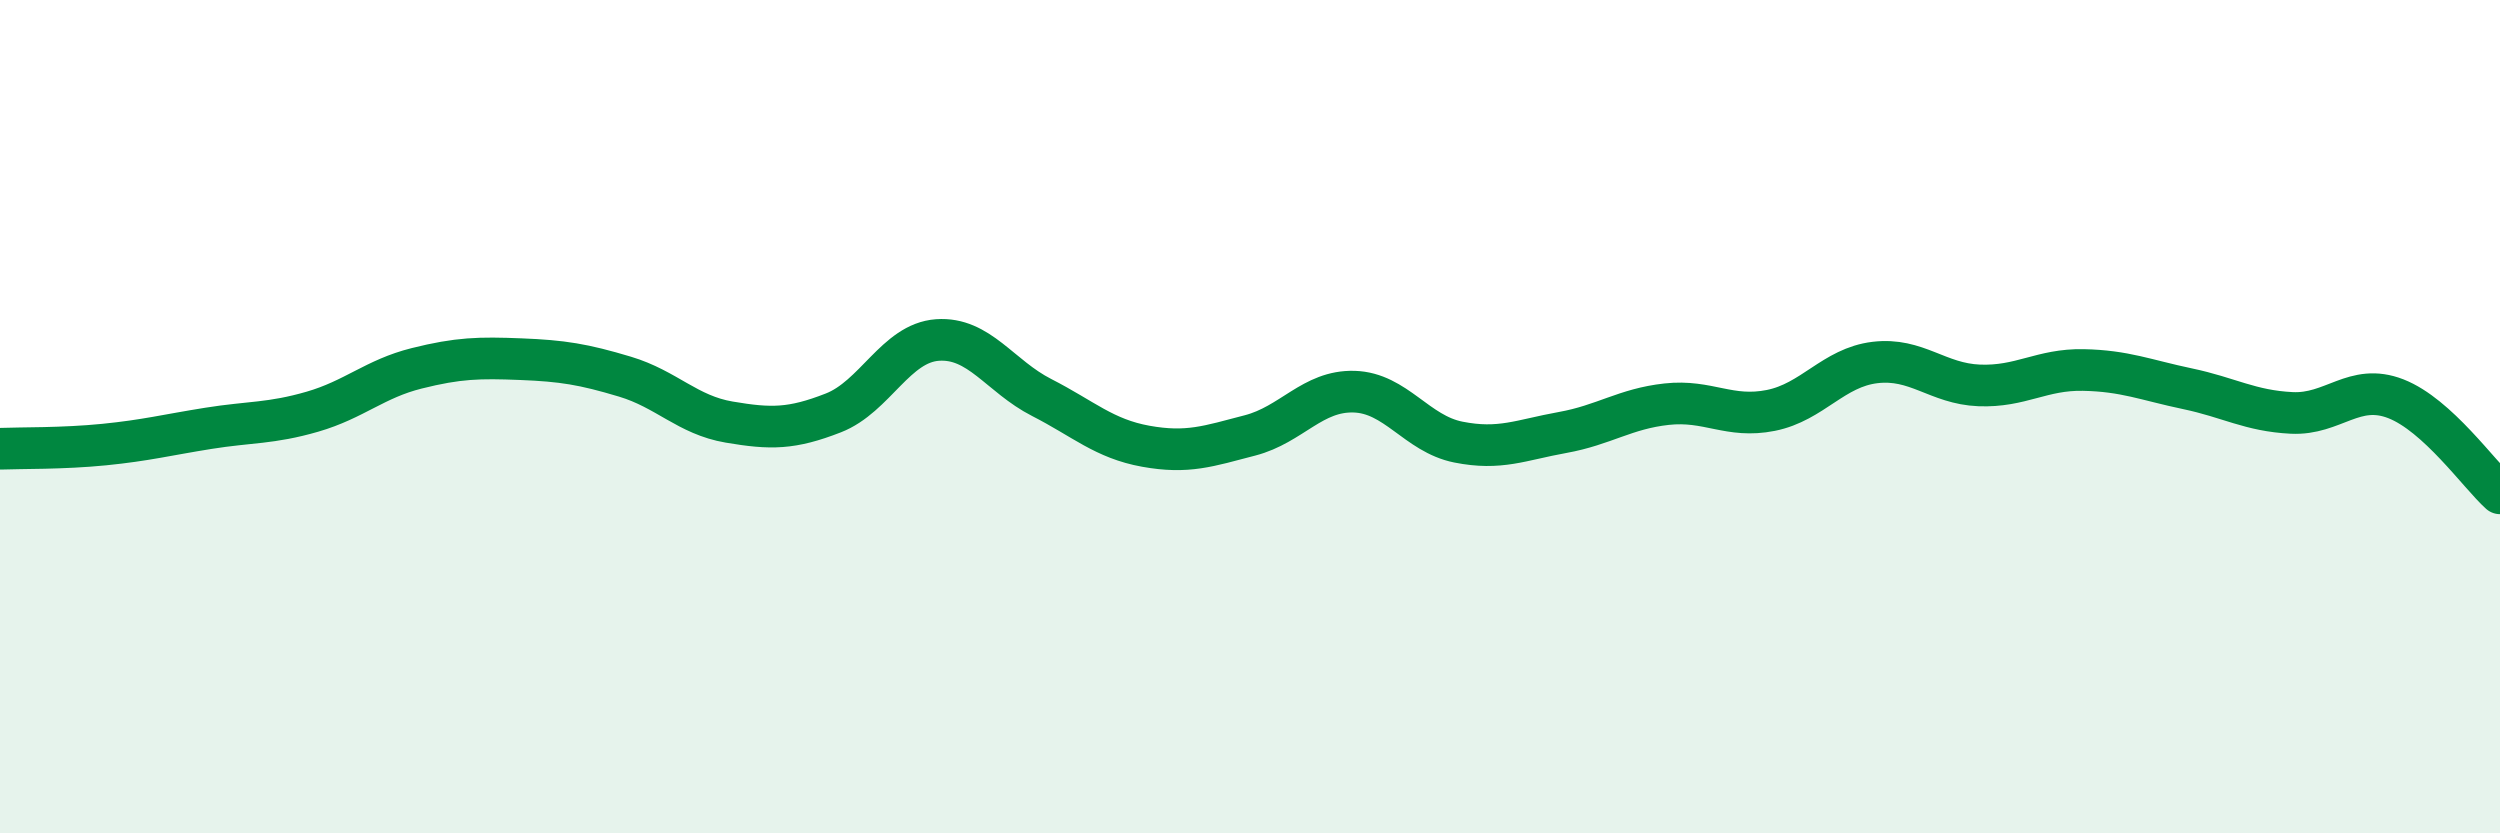 
    <svg width="60" height="20" viewBox="0 0 60 20" xmlns="http://www.w3.org/2000/svg">
      <path
        d="M 0,10.77 C 0.5,10.75 1.5,10.77 2.5,10.67 C 3.5,10.57 4,10.44 5,10.28 C 6,10.12 6.5,10.17 7.5,9.88 C 8.5,9.59 9,9.09 10,8.84 C 11,8.59 11.5,8.58 12.5,8.62 C 13.5,8.66 14,8.74 15,9.04 C 16,9.34 16.5,9.96 17.5,10.13 C 18.5,10.3 19,10.3 20,9.91 C 21,9.52 21.5,8.23 22.5,8.16 C 23.5,8.09 24,9.03 25,9.54 C 26,10.05 26.5,10.53 27.5,10.71 C 28.5,10.89 29,10.71 30,10.45 C 31,10.19 31.5,9.37 32.5,9.4 C 33.5,9.43 34,10.41 35,10.61 C 36,10.81 36.5,10.56 37.5,10.38 C 38.5,10.2 39,9.81 40,9.7 C 41,9.59 41.5,10.05 42.5,9.85 C 43.5,9.65 44,8.82 45,8.7 C 46,8.58 46.5,9.21 47.5,9.25 C 48.5,9.29 49,8.86 50,8.88 C 51,8.9 51.5,9.12 52.5,9.33 C 53.5,9.54 54,9.86 55,9.91 C 56,9.96 56.5,9.18 57.5,9.57 C 58.5,9.96 59.5,11.39 60,11.84L60 20L0 20Z"
        fill="#008740"
        opacity="0.1"
        stroke-linecap="round"
        stroke-linejoin="round"
      />
      <path
        d="M 0,10.77 C 0.5,10.75 1.5,10.77 2.5,10.67 C 3.5,10.57 4,10.44 5,10.28 C 6,10.12 6.5,10.17 7.5,9.88 C 8.5,9.59 9,9.09 10,8.84 C 11,8.59 11.5,8.58 12.5,8.62 C 13.5,8.66 14,8.74 15,9.04 C 16,9.34 16.5,9.96 17.5,10.13 C 18.5,10.3 19,10.3 20,9.91 C 21,9.52 21.5,8.23 22.5,8.16 C 23.5,8.09 24,9.03 25,9.54 C 26,10.05 26.5,10.53 27.5,10.71 C 28.5,10.89 29,10.71 30,10.45 C 31,10.19 31.5,9.37 32.5,9.4 C 33.5,9.43 34,10.41 35,10.61 C 36,10.81 36.5,10.56 37.5,10.38 C 38.5,10.2 39,9.81 40,9.7 C 41,9.59 41.5,10.05 42.5,9.85 C 43.5,9.65 44,8.82 45,8.7 C 46,8.58 46.5,9.21 47.5,9.25 C 48.5,9.29 49,8.86 50,8.88 C 51,8.9 51.5,9.12 52.5,9.33 C 53.5,9.54 54,9.86 55,9.91 C 56,9.96 56.5,9.18 57.5,9.57 C 58.5,9.96 59.5,11.39 60,11.84"
        stroke="#008740"
        stroke-width="1"
        fill="none"
        stroke-linecap="round"
        stroke-linejoin="round"
      />
    </svg>
  